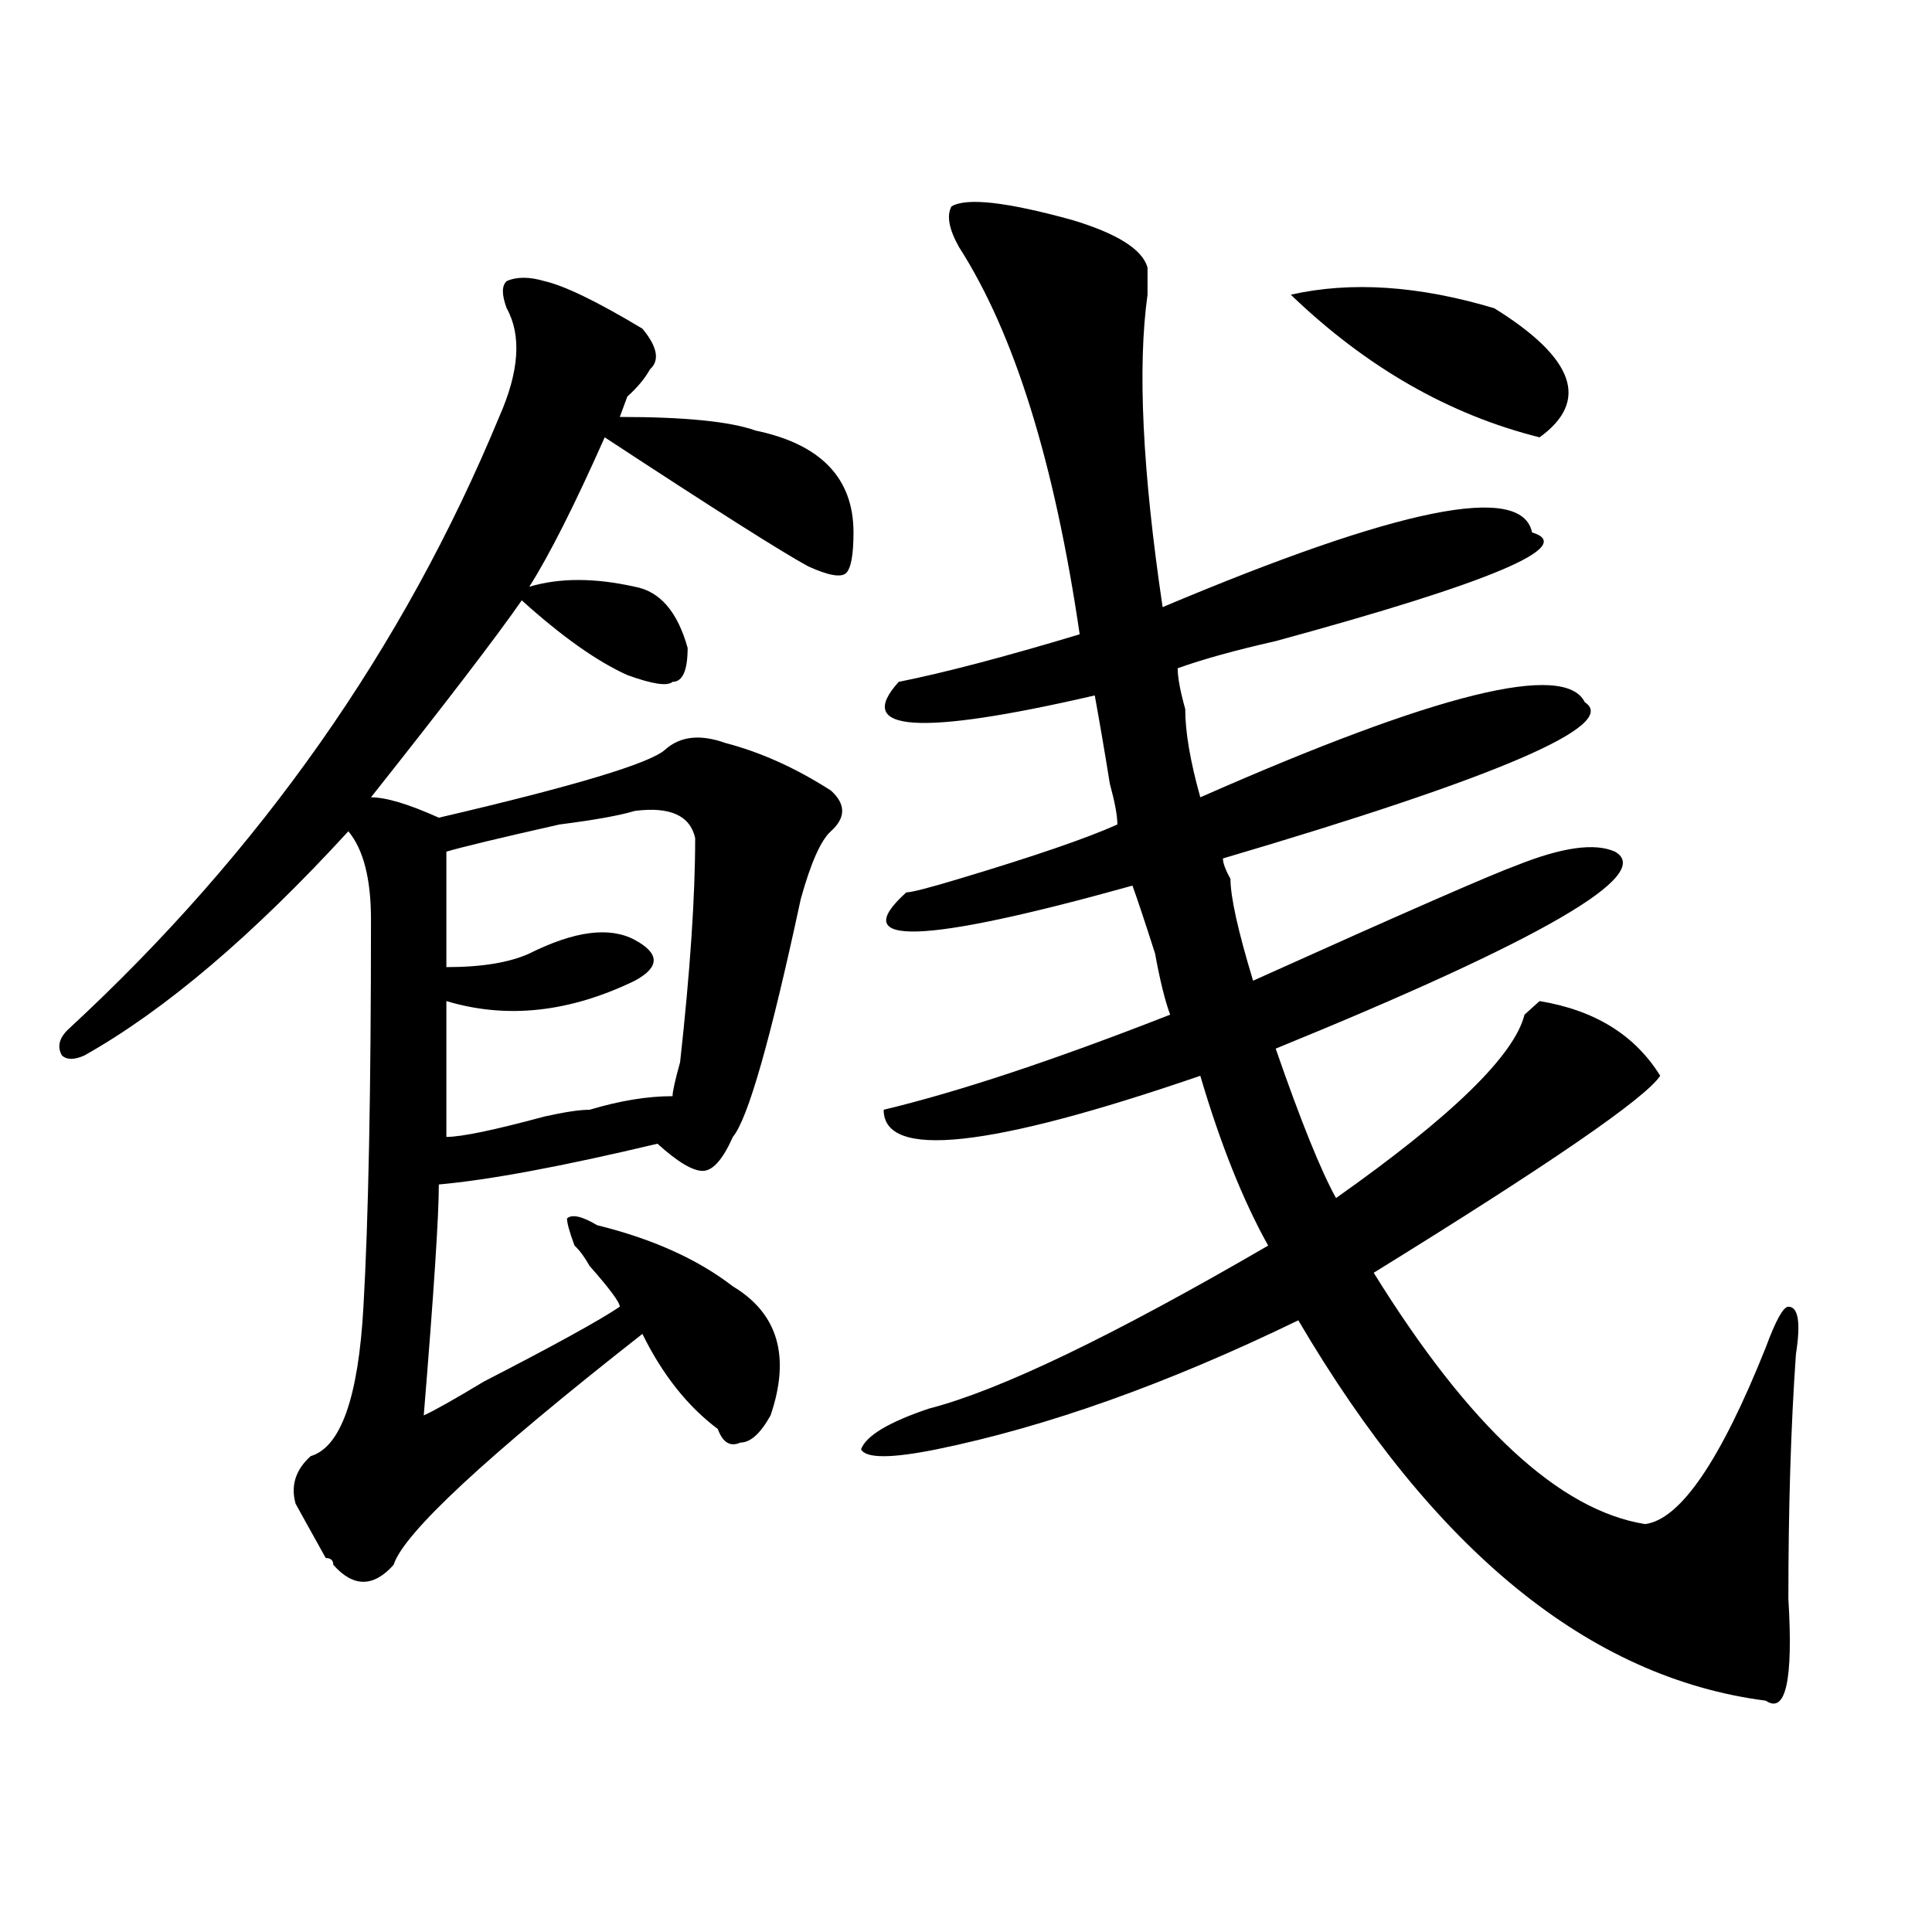<?xml version="1.0" encoding="utf-8"?>
<!-- Generator: Adobe Illustrator 16.0.0, SVG Export Plug-In . SVG Version: 6.00 Build 0)  -->
<!DOCTYPE svg PUBLIC "-//W3C//DTD SVG 1.1//EN" "http://www.w3.org/Graphics/SVG/1.1/DTD/svg11.dtd">
<svg version="1.1" id="图层_1" xmlns="http://www.w3.org/2000/svg" xmlns:xlink="http://www.w3.org/1999/xlink" x="0px" y="0px"
	 width="1000px" height="1000px" viewBox="0 0 1000 1000" enable-background="new 0 0 1000 1000" xml:space="preserve">
<path d="M281.773,145.5c10.365,2.362,27.316,10.547,50.73,24.609c7.805,9.394,9.085,16.425,3.902,21.094
	c-2.622,4.724-6.524,9.394-11.707,14.063l-3.902,10.547c33.779,0,57.193,2.362,70.242,7.031c33.779,7.031,50.73,24.609,50.73,52.734
	c0,11.755-1.342,18.786-3.902,21.094c-2.622,2.362-9.146,1.208-19.512-3.516c-13.049-7.031-48.17-29.278-105.363-66.797
	c-15.609,35.156-28.658,60.974-39.023,77.344c15.609-4.669,33.779-4.669,54.633,0c12.987,2.362,22.072,12.909,27.316,31.641
	c0,11.755-2.622,17.578-7.805,17.578c-2.622,2.362-10.427,1.208-23.414-3.516c-15.609-7.031-33.841-19.886-54.633-38.672
	c-13.049,18.786-39.023,52.734-78.047,101.953c7.805,0,19.512,3.516,35.121,10.547c70.242-16.37,109.266-28.125,117.07-35.156
	s18.17-8.185,31.219-3.516c18.17,4.724,36.401,12.909,54.633,24.609c7.805,7.031,7.805,14.063,0,21.094
	c-5.244,4.724-10.427,16.425-15.609,35.156c-15.609,72.675-27.316,113.708-35.121,123.047
	c-5.244,11.755-10.427,17.578-15.609,17.578c-5.244,0-13.049-4.669-23.414-14.063c-49.45,11.755-87.193,18.786-113.168,21.094
	c0,16.425-2.622,56.25-7.805,119.531c5.183-2.308,15.609-8.185,31.219-17.578c36.401-18.731,59.815-31.641,70.242-38.672
	c0-2.308-5.244-9.339-15.609-21.094c-2.622-4.669-5.244-8.185-7.805-10.547c-2.622-7.031-3.902-11.7-3.902-14.063
	c2.561-2.308,7.805-1.153,15.609,3.516c28.597,7.031,52.011,17.578,70.242,31.641c23.414,14.063,29.877,36.364,19.512,66.797
	c-5.244,9.394-10.427,14.063-15.609,14.063c-5.244,2.362-9.146,0-11.707-7.031c-15.609-11.7-28.658-28.125-39.023-49.219
	c-80.669,63.281-123.595,103.161-128.777,119.531c-10.427,11.7-20.854,11.7-31.219,0c0-2.362-1.342-3.516-3.902-3.516
	c-7.805-14.063-13.049-23.401-15.609-28.125c-2.622-9.339,0-17.578,7.805-24.609c15.609-4.669,24.694-30.433,27.316-77.344
	c2.561-44.495,3.902-111.292,3.902-200.391c0-21.094-3.902-36.31-11.707-45.703c-49.45,53.942-94.998,92.614-136.582,116.016
	c-5.244,2.362-9.146,2.362-11.707,0c-2.622-4.669-1.342-9.339,3.902-14.063c98.839-91.406,172.983-196.875,222.434-316.406
	c10.365-23.401,11.707-42.188,3.902-56.25c-2.622-7.031-2.622-11.7,0-14.063C267.444,143.192,273.969,143.192,281.773,145.5z
	 M328.602,419.719c-7.805,2.362-20.854,4.724-39.023,7.031c-31.219,7.031-50.73,11.755-58.535,14.063c0,18.786,0,38.672,0,59.766
	c18.17,0,32.499-2.308,42.926-7.031c23.414-11.7,41.584-14.063,54.633-7.031c12.987,7.031,12.987,14.063,0,21.094
	c-33.841,16.425-66.34,19.94-97.559,10.547c0,23.456,0,46.911,0,70.313c7.805,0,24.694-3.516,50.73-10.547
	c10.365-2.308,18.17-3.516,23.414-3.516c15.609-4.669,29.877-7.031,42.926-7.031c0-2.308,1.28-8.185,3.902-17.578
	c5.183-46.856,7.805-85.528,7.805-116.016C357.198,422.081,346.771,417.411,328.602,419.719z M492.5,106.828
	c7.805-4.669,28.597-2.308,62.438,7.031c23.414,7.031,36.401,15.271,39.023,24.609c0,2.362,0,7.031,0,14.063
	c-5.244,37.519-2.622,91.406,7.805,161.719c122.253-51.526,185.971-64.435,191.215-38.672c23.414,7.031-20.854,25.817-132.68,56.25
	c-20.854,4.724-37.743,9.394-50.73,14.063c0,4.724,1.28,11.755,3.902,21.094c0,11.755,2.561,26.972,7.805,45.703
	c122.253-53.888,188.593-70.313,199.02-49.219c18.17,11.755-44.268,38.672-187.313,80.859c0,2.362,1.28,5.878,3.902,10.547
	c0,9.394,3.902,26.972,11.707,52.734c78.047-35.156,123.533-55.042,136.582-59.766c23.414-9.339,40.304-11.7,50.73-7.031
	c20.792,11.755-37.743,45.703-175.605,101.953c12.987,37.519,23.414,63.281,31.219,77.344
	c59.815-42.188,92.314-73.828,97.559-94.922c2.561-2.308,5.183-4.669,7.805-7.031c28.597,4.724,49.389,17.578,62.438,38.672
	c-7.805,11.755-57.255,45.703-148.289,101.953c49.389,79.706,96.217,123.047,140.484,130.078
	c18.17-2.308,39.023-32.794,62.438-91.406c5.183-14.063,9.085-21.094,11.707-21.094c5.183,0,6.463,8.239,3.902,24.609
	c-2.622,37.519-3.902,79.706-3.902,126.563c2.561,42.188-1.342,59.766-11.707,52.734c-91.096-11.756-171.703-77.344-241.945-196.875
	c-67.682,32.849-130.119,55.097-187.313,66.797c-23.414,4.724-36.463,4.724-39.023,0c2.561-7.031,14.268-14.063,35.121-21.094
	c36.401-9.339,94.937-37.464,175.605-84.375c-13.049-23.401-24.756-52.734-35.121-87.891
	c-109.266,37.519-163.898,43.396-163.898,17.578c39.023-9.339,88.412-25.763,148.289-49.219c-2.622-7.031-5.244-17.578-7.805-31.641
	c-5.244-16.37-9.146-28.125-11.707-35.156c-109.266,30.487-148.289,31.641-117.07,3.516c2.561,0,11.707-2.308,27.316-7.031
	c39.023-11.7,66.34-21.094,81.949-28.125c0-4.669-1.342-11.7-3.902-21.094c-2.622-16.37-5.244-31.641-7.805-45.703
	c-91.096,21.094-124.875,18.786-101.461-7.031c23.414-4.669,54.633-12.854,93.656-24.609
	c-13.049-89.044-33.841-155.841-62.438-200.391C491.158,118.583,489.878,111.552,492.5,106.828z M668.105,152.531
	c31.219-7.031,66.34-4.669,105.363,7.031c41.584,25.817,49.389,48.065,23.414,66.797
	C750.055,214.659,707.129,190.05,668.105,152.531z"/>
</svg>
